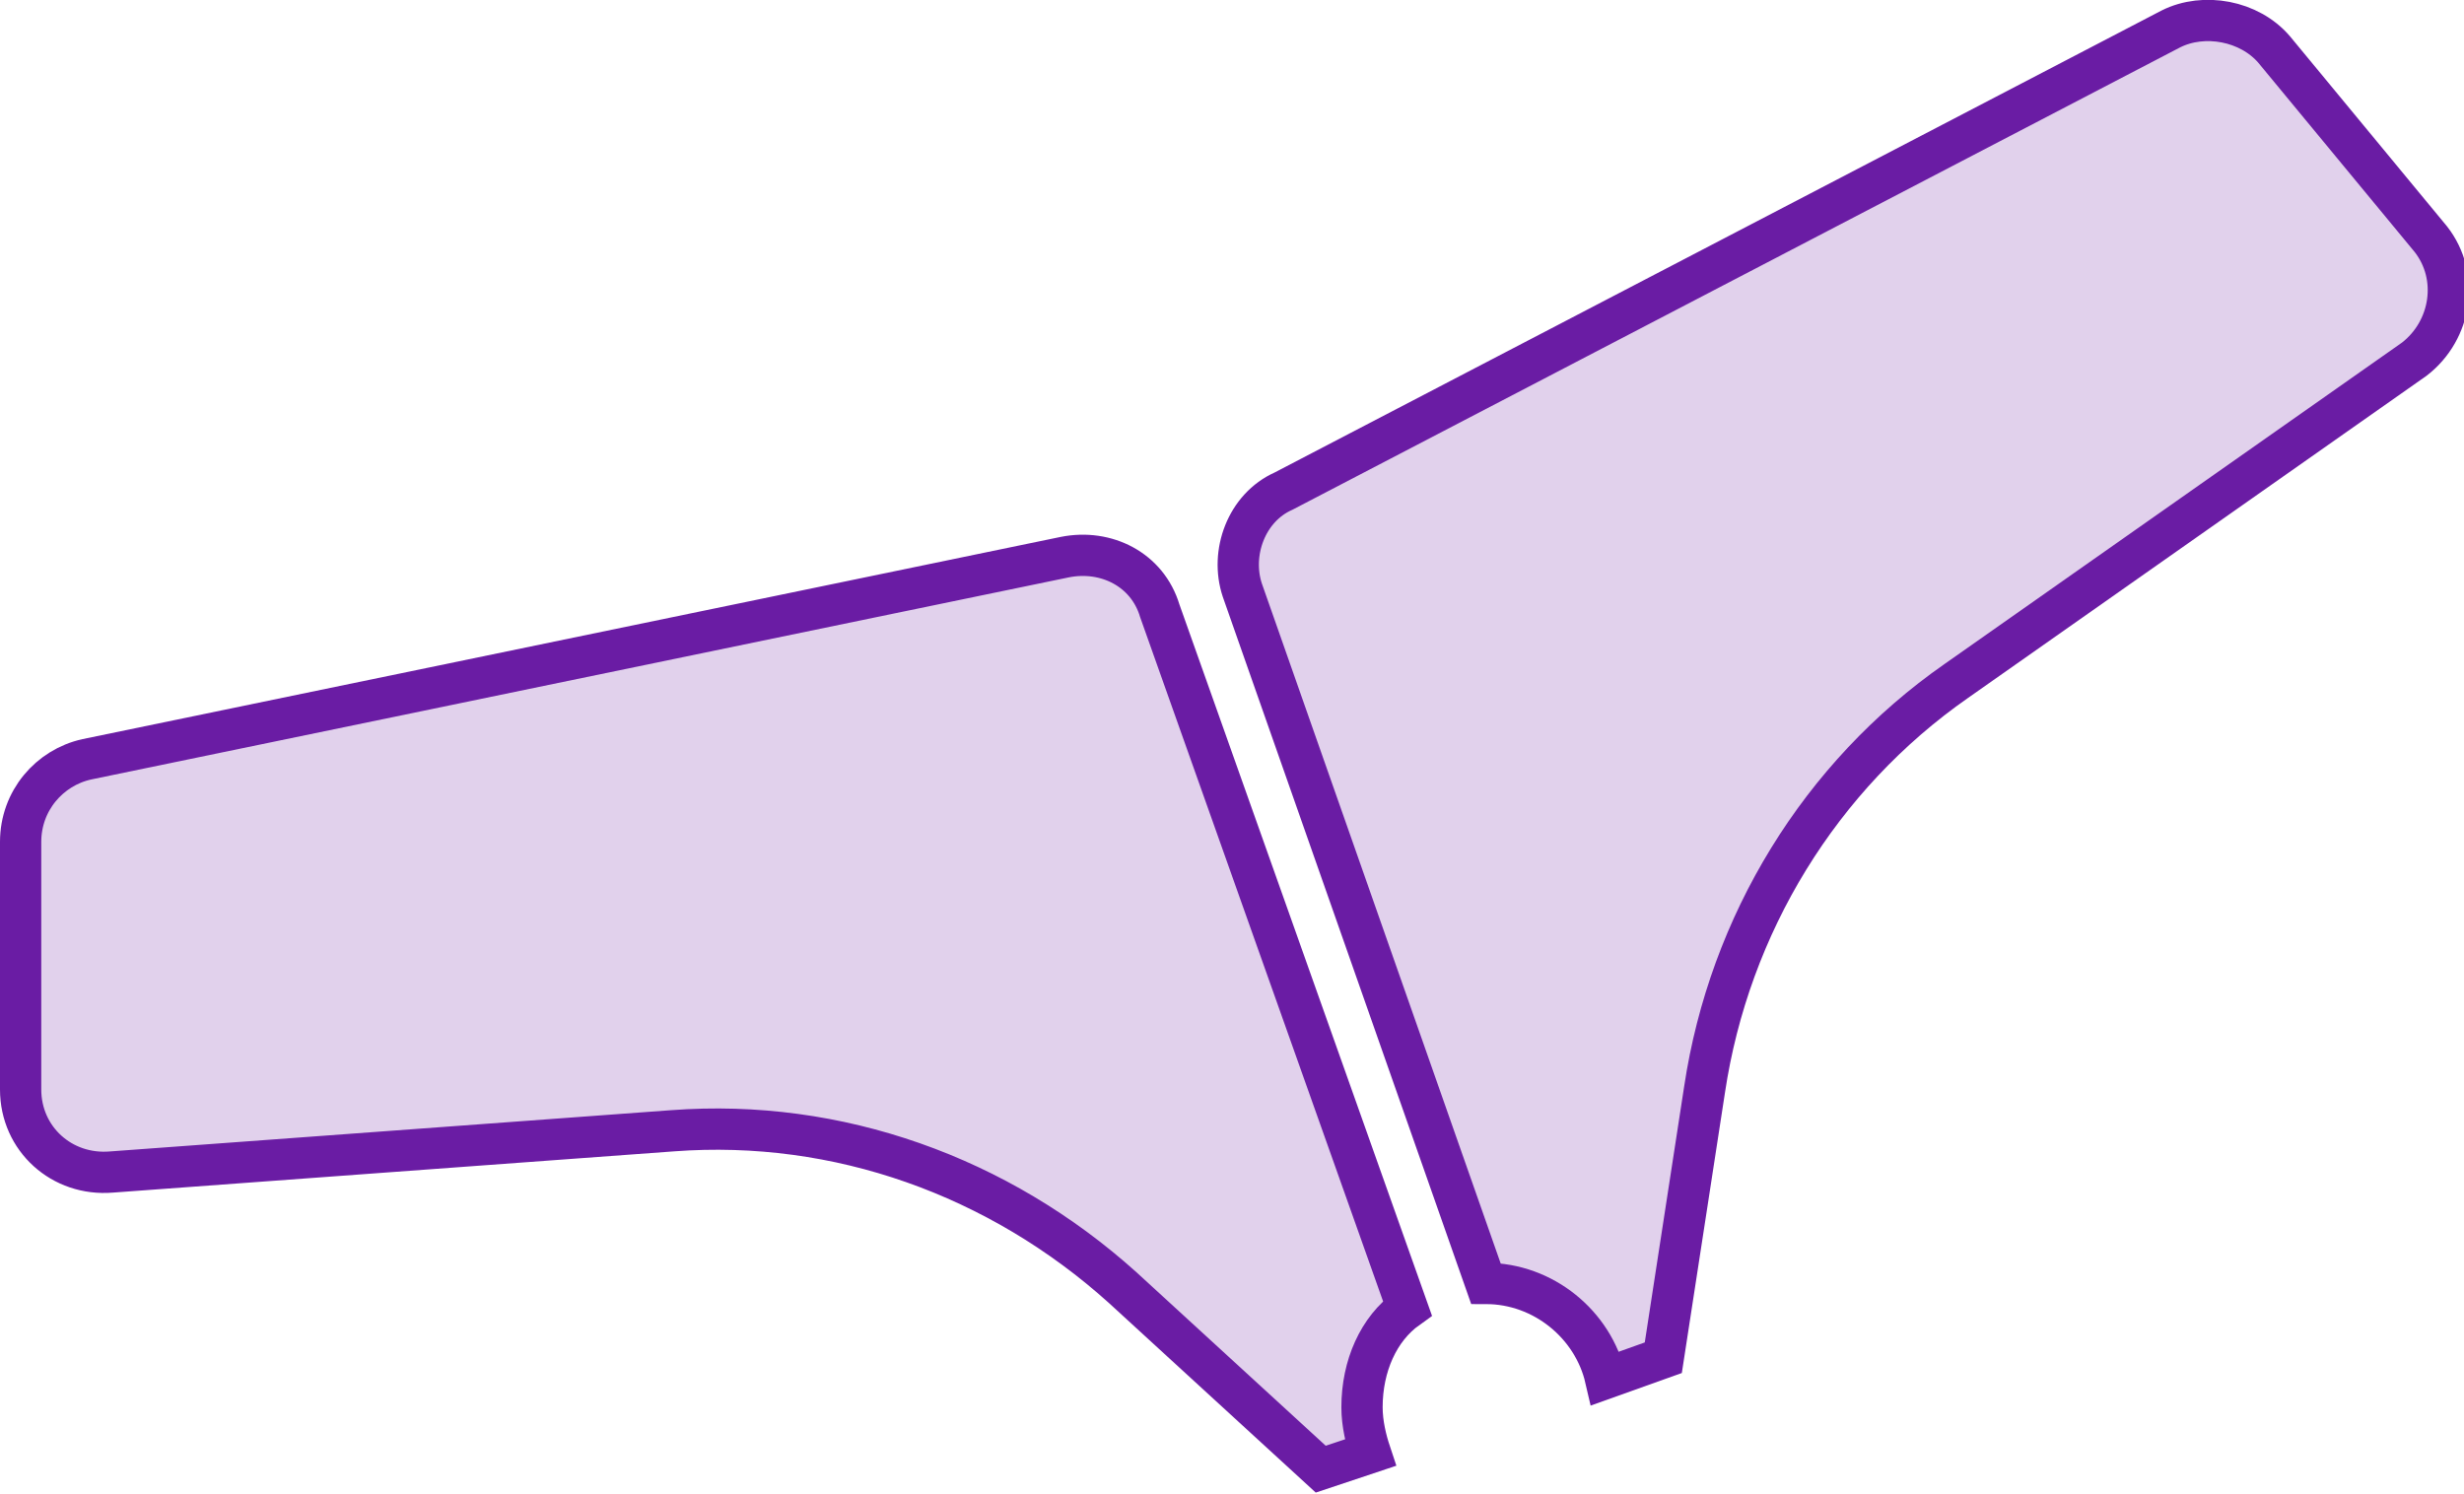 <?xml version="1.0" encoding="utf-8"?>
<!-- Generator: Adobe Illustrator 22.1.0, SVG Export Plug-In . SVG Version: 6.00 Build 0)  -->
<svg version="1.0" id="girl" xmlns="http://www.w3.org/2000/svg" xmlns:xlink="http://www.w3.org/1999/xlink" x="0px" y="0px"
	 viewBox="0 0 59.7 36.2" style="enable-background:new 0 0 59.7 36.2;" xml:space="preserve">
<style type="text/css">
	.st0{fill:#6A1BA4;fill-opacity:0.2;stroke:#6A1CA4;stroke-miterlimit:10;}
</style>
<g id="deep">
	<path class="st0" d="M34.1,31.7c-0.7,0.5-1.1,1.4-1.1,2.4c0,0.4,0.1,0.8,0.2,1.1L32,35.6l-4.8-4.4c-3-2.7-6.9-4.1-10.9-3.8l-13.6,1
		c-1.2,0.1-2.2-0.8-2.2-2v-6c0-1,0.7-1.8,1.6-2l23.7-4.9c1-0.2,2,0.3,2.3,1.3L34.1,31.7z"/>
	<path class="st0" d="M38.9,33.4c-0.3-1.3-1.5-2.3-2.9-2.3l-5.9-16.8c-0.3-0.9,0.1-2,1-2.4L52.6,0.7c0.8-0.4,1.9-0.2,2.5,0.5
		l3.8,4.6c0.7,0.9,0.5,2.2-0.4,2.9l-11.1,7.8c-3.3,2.3-5.5,5.9-6.1,9.9l-1,6.5L38.9,33.4z"/>
</g>
</svg>
